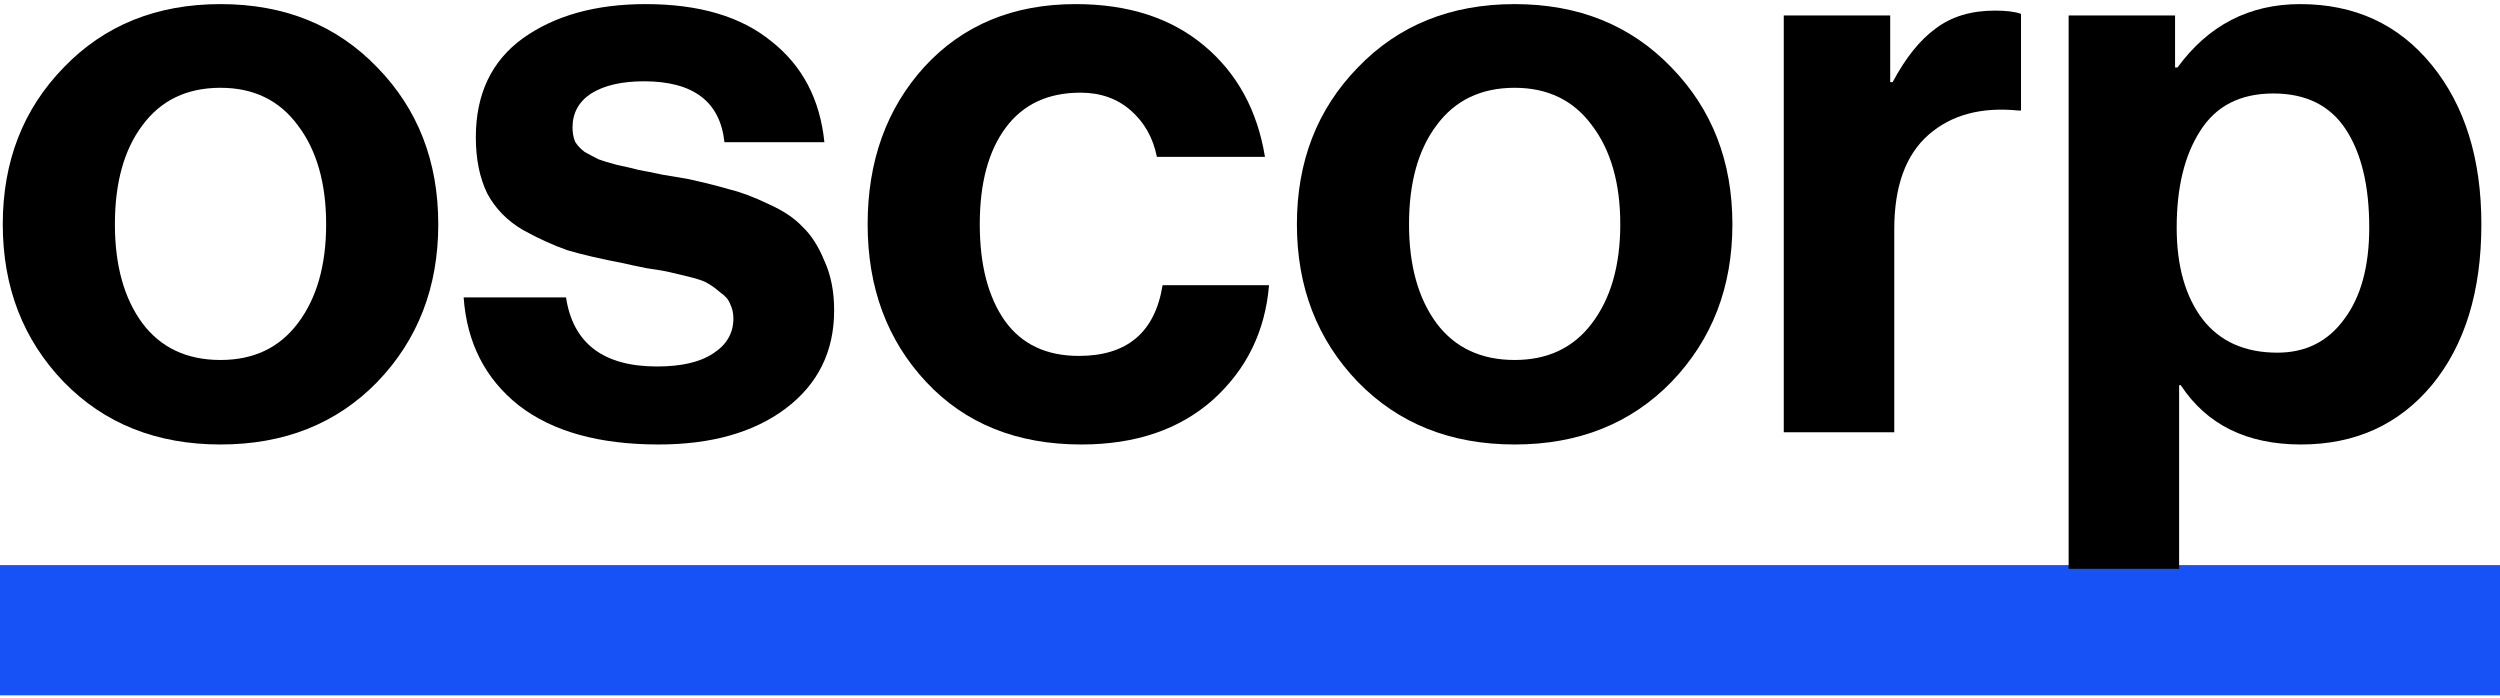 <svg width="480" height="134" viewBox="0 0 480 134" fill="none" xmlns="http://www.w3.org/2000/svg">
<path d="M0 121H480" stroke="#1652F5" stroke-width="25"/>
<path d="M72.448 73.328C64.648 81.336 54.612 85.34 42.34 85.34C30.069 85.34 20.032 81.336 12.232 73.328C4.432 65.216 0.532 55.128 0.532 43.064C0.532 31 4.432 20.964 12.232 12.956C20.032 4.844 30.069 0.788 42.34 0.788C54.612 0.788 64.648 4.844 72.448 12.956C80.249 20.964 84.148 31 84.148 43.064C84.148 55.128 80.249 65.216 72.448 73.328ZM42.34 69.116C48.684 69.116 53.624 66.776 57.16 62.096C60.8 57.312 62.62 50.968 62.62 43.064C62.62 35.16 60.8 28.816 57.16 24.032C53.624 19.248 48.684 16.856 42.34 16.856C35.892 16.856 30.901 19.248 27.364 24.032C23.828 28.712 22.061 35.056 22.061 43.064C22.061 50.968 23.828 57.312 27.364 62.096C30.901 66.776 35.892 69.116 42.34 69.116Z" fill="black"/>
<path d="M126.459 85.34C115.019 85.34 106.075 82.844 99.627 77.852C93.179 72.756 89.643 65.84 89.019 57.104H108.675C110.027 65.944 115.851 70.364 126.147 70.364C130.827 70.364 134.415 69.532 136.911 67.868C139.511 66.204 140.811 63.968 140.811 61.16C140.811 60.12 140.603 59.184 140.187 58.352C139.875 57.52 139.251 56.792 138.315 56.168C137.483 55.44 136.703 54.868 135.975 54.452C135.351 54.036 134.207 53.62 132.543 53.204C130.879 52.788 129.579 52.476 128.643 52.268C127.811 52.06 126.303 51.8 124.119 51.488C122.039 51.072 120.583 50.76 119.751 50.552C115.383 49.72 111.795 48.888 108.987 48.056C106.283 47.12 103.423 45.82 100.407 44.156C97.391 42.388 95.103 40.048 93.543 37.136C92.087 34.12 91.359 30.532 91.359 26.372C91.359 18.052 94.375 11.708 100.407 7.34C106.543 2.972 114.395 0.788 123.963 0.788C134.259 0.788 142.319 3.18 148.143 7.964C154.071 12.644 157.451 19.092 158.283 27.308H139.095C138.263 19.508 133.115 15.608 123.651 15.608C119.387 15.608 116.007 16.388 113.511 17.948C111.119 19.508 109.923 21.692 109.923 24.5C109.923 25.436 110.079 26.32 110.391 27.152C110.807 27.88 111.431 28.556 112.263 29.18C113.199 29.7 114.083 30.168 114.915 30.584C115.747 30.896 116.943 31.26 118.503 31.676C120.063 31.988 121.415 32.3 122.559 32.612C123.703 32.82 125.263 33.132 127.239 33.548C129.215 33.86 130.775 34.12 131.919 34.328C135.247 35.056 137.951 35.732 140.031 36.356C142.215 36.876 144.711 37.812 147.519 39.164C150.327 40.412 152.511 41.868 154.071 43.532C155.735 45.092 157.139 47.276 158.283 50.084C159.531 52.788 160.155 55.96 160.155 59.6C160.155 67.504 157.035 73.796 150.795 78.476C144.659 83.052 136.547 85.34 126.459 85.34Z" fill="black"/>
<path d="M207.615 85.34C195.239 85.34 185.307 81.336 177.819 73.328C170.331 65.32 166.587 55.232 166.587 43.064C166.587 30.896 170.227 20.808 177.507 12.8C184.891 4.792 194.563 0.788 206.523 0.788C216.611 0.788 224.827 3.44 231.171 8.744C237.515 14.048 241.415 21.172 242.871 30.116H222.123C221.395 26.476 219.731 23.512 217.131 21.224C214.531 18.936 211.307 17.792 207.459 17.792C201.219 17.792 196.435 20.028 193.107 24.5C189.779 28.972 188.115 35.16 188.115 43.064C188.115 50.864 189.727 57.052 192.951 61.628C196.175 66.1 200.907 68.336 207.147 68.336C216.403 68.336 221.759 63.812 223.215 54.764H243.651C242.923 63.604 239.335 70.936 232.887 76.76C226.439 82.48 218.015 85.34 207.615 85.34Z" fill="black"/>
<path d="M320.921 73.328C313.121 81.336 303.085 85.34 290.813 85.34C278.541 85.34 268.505 81.336 260.705 73.328C252.905 65.216 249.005 55.128 249.005 43.064C249.005 31 252.905 20.964 260.705 12.956C268.505 4.844 278.541 0.788 290.813 0.788C303.085 0.788 313.121 4.844 320.921 12.956C328.721 20.964 332.621 31 332.621 43.064C332.621 55.128 328.721 65.216 320.921 73.328ZM290.813 69.116C297.157 69.116 302.097 66.776 305.633 62.096C309.273 57.312 311.093 50.968 311.093 43.064C311.093 35.16 309.273 28.816 305.633 24.032C302.097 19.248 297.157 16.856 290.813 16.856C284.365 16.856 279.373 19.248 275.837 24.032C272.301 28.712 270.533 35.056 270.533 43.064C270.533 50.968 272.301 57.312 275.837 62.096C279.373 66.776 284.365 69.116 290.813 69.116Z" fill="black"/>
<path d="M362.919 2.972V15.764H363.387C365.883 11.084 368.639 7.652 371.655 5.468C374.671 3.18 378.467 2.036 383.043 2.036C385.227 2.036 386.891 2.244 388.035 2.66V21.224H387.567C380.391 20.496 374.619 22.056 370.251 25.904C365.883 29.752 363.699 35.784 363.699 44V83H342.483V2.972H362.919Z" fill="black"/>
<path d="M397.175 109.208V2.972H417.611V12.956H418.079C424.007 4.844 431.859 0.788 441.635 0.788C452.139 0.788 460.563 4.688 466.907 12.488C473.251 20.288 476.423 30.48 476.423 43.064C476.423 55.96 473.251 66.256 466.907 73.952C460.563 81.544 452.191 85.34 441.791 85.34C431.391 85.34 423.695 81.544 418.703 73.952H418.391V109.208H397.175ZM437.267 67.712C442.675 67.712 446.939 65.58 450.059 61.316C453.283 57.052 454.895 51.176 454.895 43.688C454.895 35.68 453.387 29.388 450.371 24.812C447.355 20.236 442.727 17.948 436.487 17.948C430.143 17.948 425.463 20.34 422.447 25.124C419.431 29.804 417.923 35.992 417.923 43.688C417.923 51.072 419.587 56.948 422.915 61.316C426.243 65.58 431.027 67.712 437.267 67.712Z" fill="black"/>
</svg>
